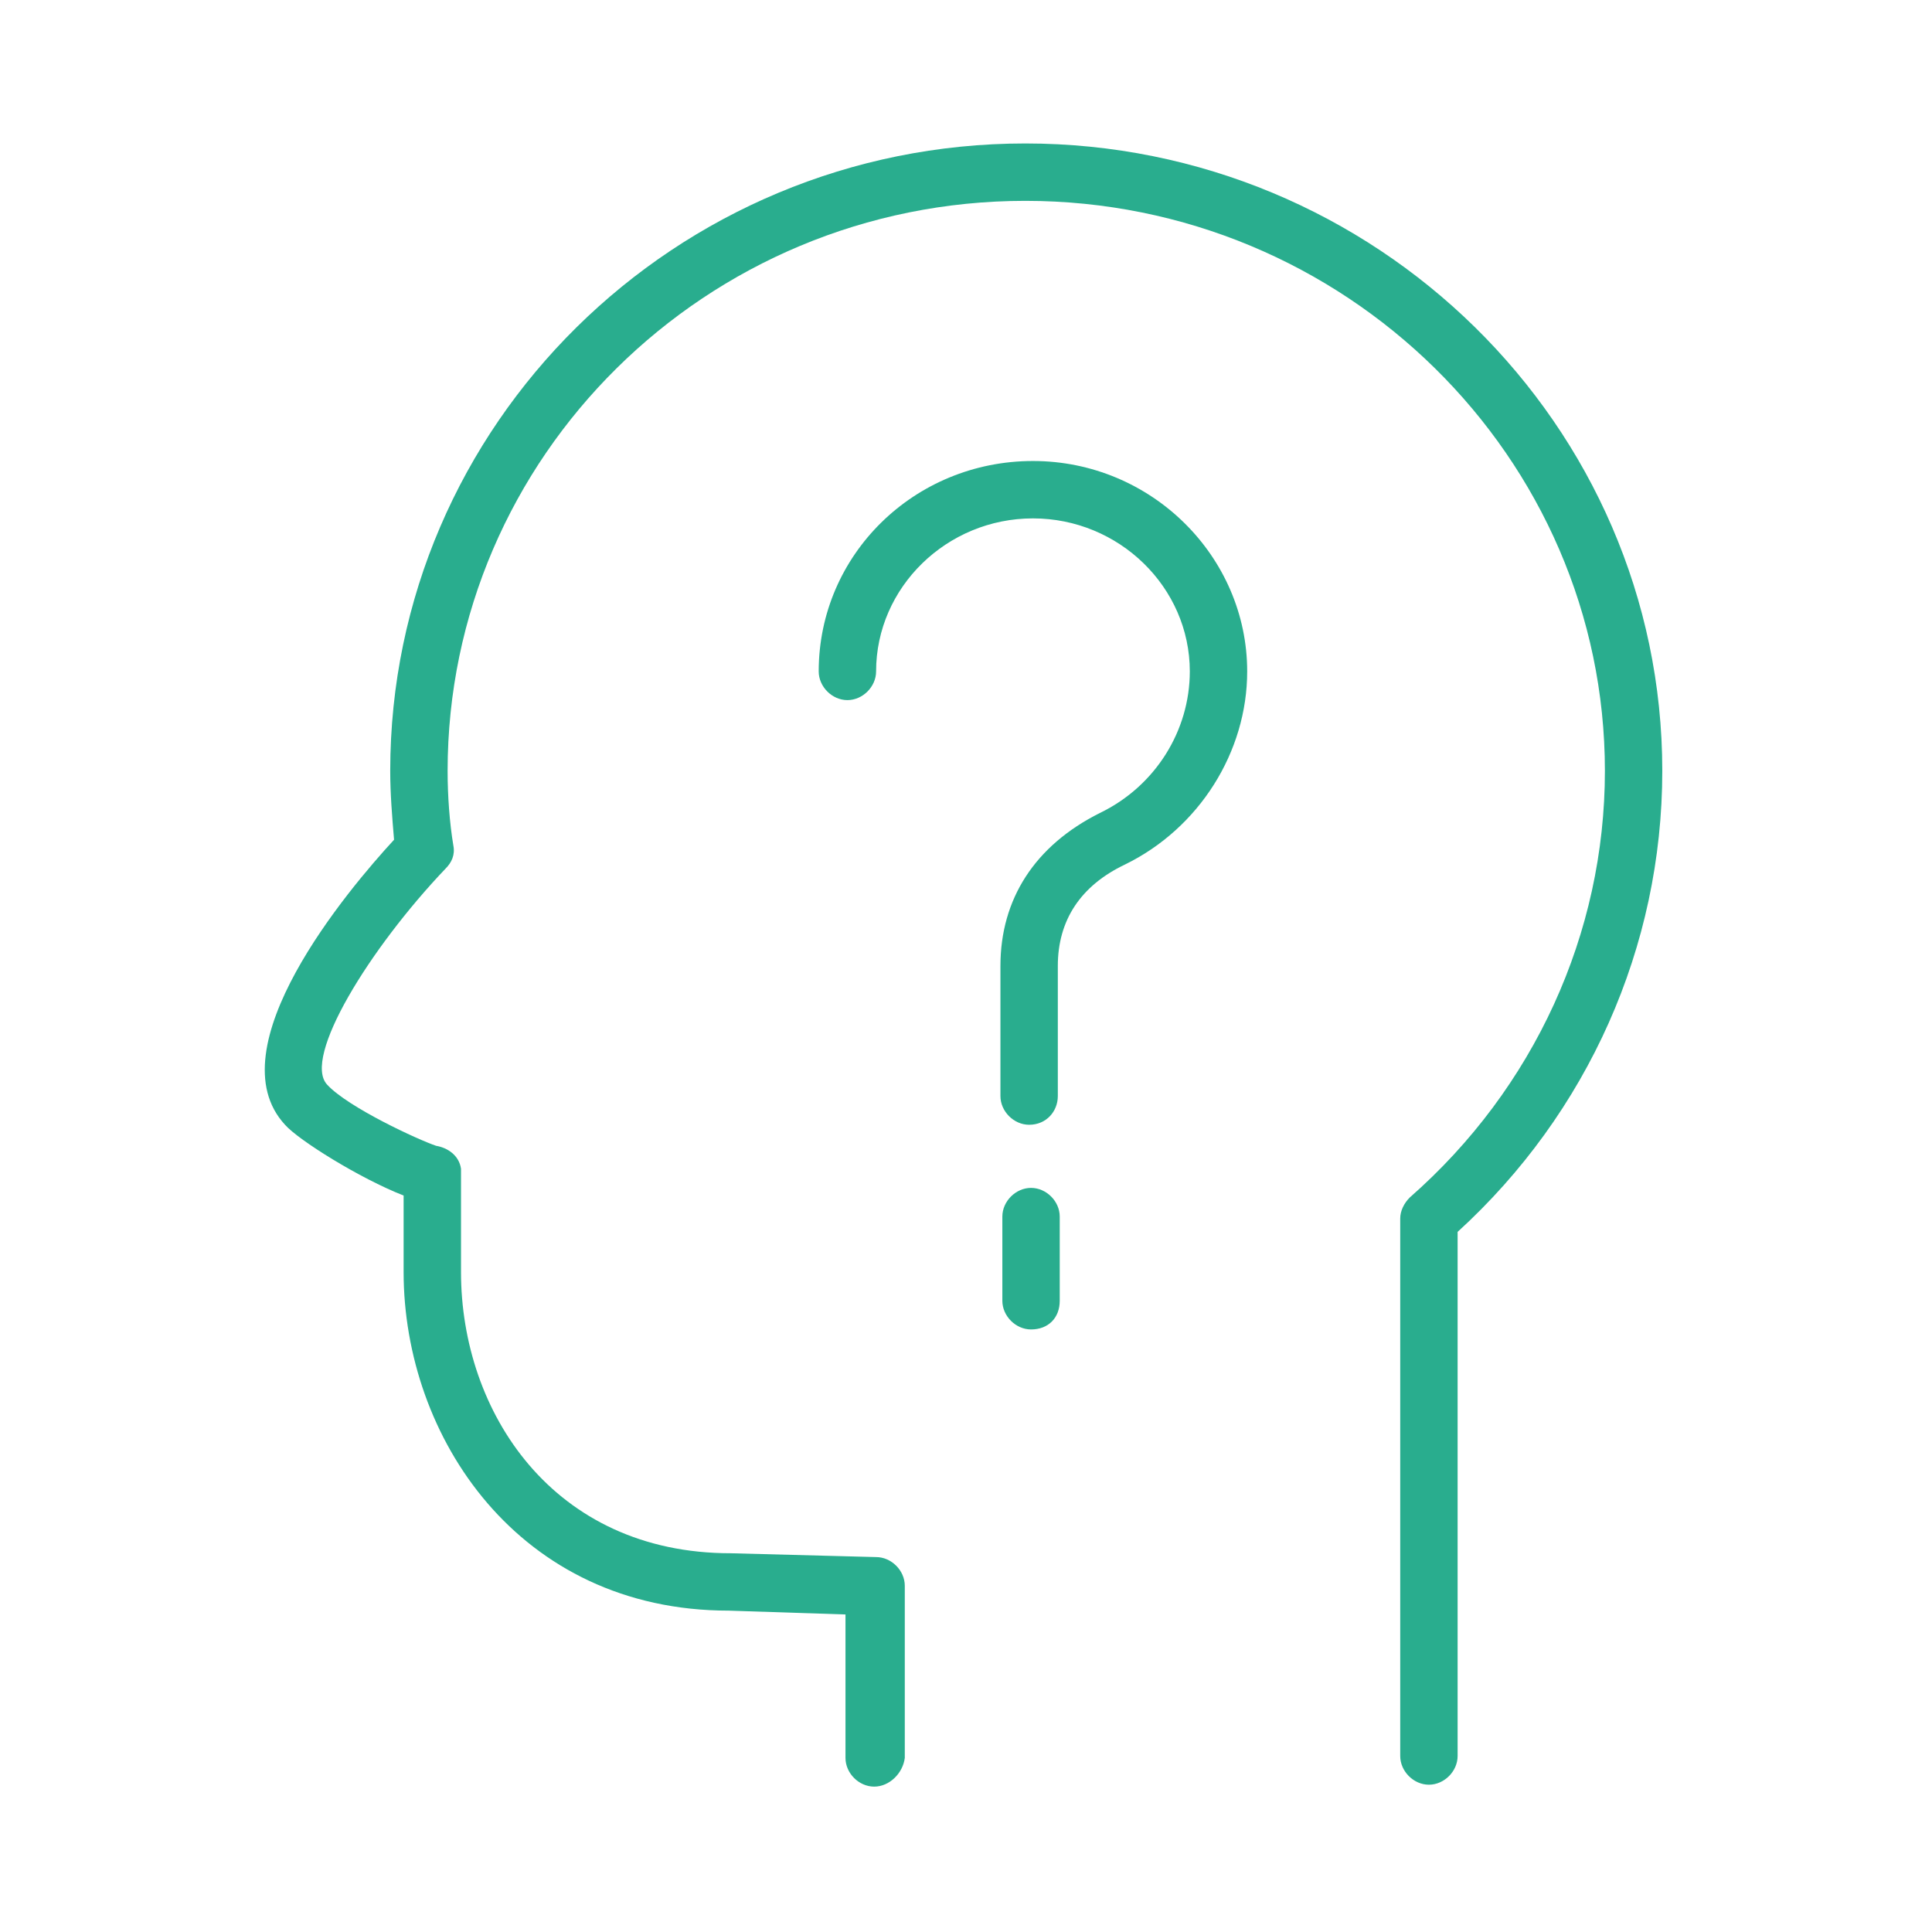 <?xml version="1.0" encoding="UTF-8"?> <!-- Generator: Adobe Illustrator 25.2.3, SVG Export Plug-In . SVG Version: 6.00 Build 0) --> <svg xmlns="http://www.w3.org/2000/svg" xmlns:xlink="http://www.w3.org/1999/xlink" id="Layer_1" x="0px" y="0px" viewBox="0 0 101 101" style="enable-background:new 0 0 101 101;" xml:space="preserve"> <style type="text/css"> .st0{fill:#29AD8E;} </style> <g> <path class="st0" d="M45.7,93.4c-0.8,0-1.5-0.7-1.5-1.5v-7.5l-6.1-0.2c-11,0-17-9.1-17-17.7l0-4c-2.3-0.9-5.5-2.9-6.2-3.7 c-3.7-4,3.3-12.3,5.7-14.9c-0.1-1.2-0.2-2.4-0.2-3.6c0-18.1,14.9-32.8,33.2-32.8c18.3,0,33.3,14.7,33.3,32.8 c0,9.2-3.9,17.9-10.7,24.1l0,27.4c0,0.8-0.7,1.5-1.5,1.5h0c-0.8,0-1.5-0.7-1.5-1.5l0-28.1c0-0.4,0.2-0.8,0.5-1.1 c6.5-5.7,10.2-13.8,10.2-22.3c0-16.4-13.6-29.8-30.3-29.8c-16.7,0-30.2,13.4-30.2,29.8c0,1.3,0.1,2.7,0.3,3.9 c0.1,0.5-0.1,0.9-0.4,1.2c-4,4.2-7.5,9.9-6.2,11.3c1.1,1.2,4.8,2.9,5.7,3.2c0.6,0.1,1.2,0.5,1.3,1.2c0,0.1,0,0.2,0,0.3l0,5.1 c0,7.3,4.8,14.7,14.1,14.7l7.6,0.2c0.8,0,1.5,0.7,1.5,1.5v9C47.2,92.7,46.5,93.4,45.7,93.4z"></path> <g> <path class="st0" d="M53.8,58.8c-0.8,0-1.5-0.7-1.5-1.5v-6.8c0-3.5,1.8-6.3,5.2-8c2.9-1.4,4.7-4.3,4.7-7.4c0-4.4-3.7-8-8.2-8 c-4.5,0-8.2,3.6-8.2,8c0,0.8-0.7,1.5-1.5,1.5s-1.5-0.7-1.5-1.5c0-6.1,5-11,11.2-11c6.2,0,11.2,5,11.2,11c0,4.2-2.5,8.2-6.4,10.1 c-2.3,1.1-3.5,2.9-3.5,5.3v6.8C55.3,58.1,54.7,58.8,53.8,58.8z"></path> <path class="st0" d="M53.9,69.5c-0.8,0-1.5-0.7-1.5-1.5v-4.4c0-0.8,0.7-1.5,1.5-1.5s1.5,0.7,1.5,1.5V68 C55.4,68.9,54.8,69.5,53.9,69.5z"></path> </g> </g> </svg> 